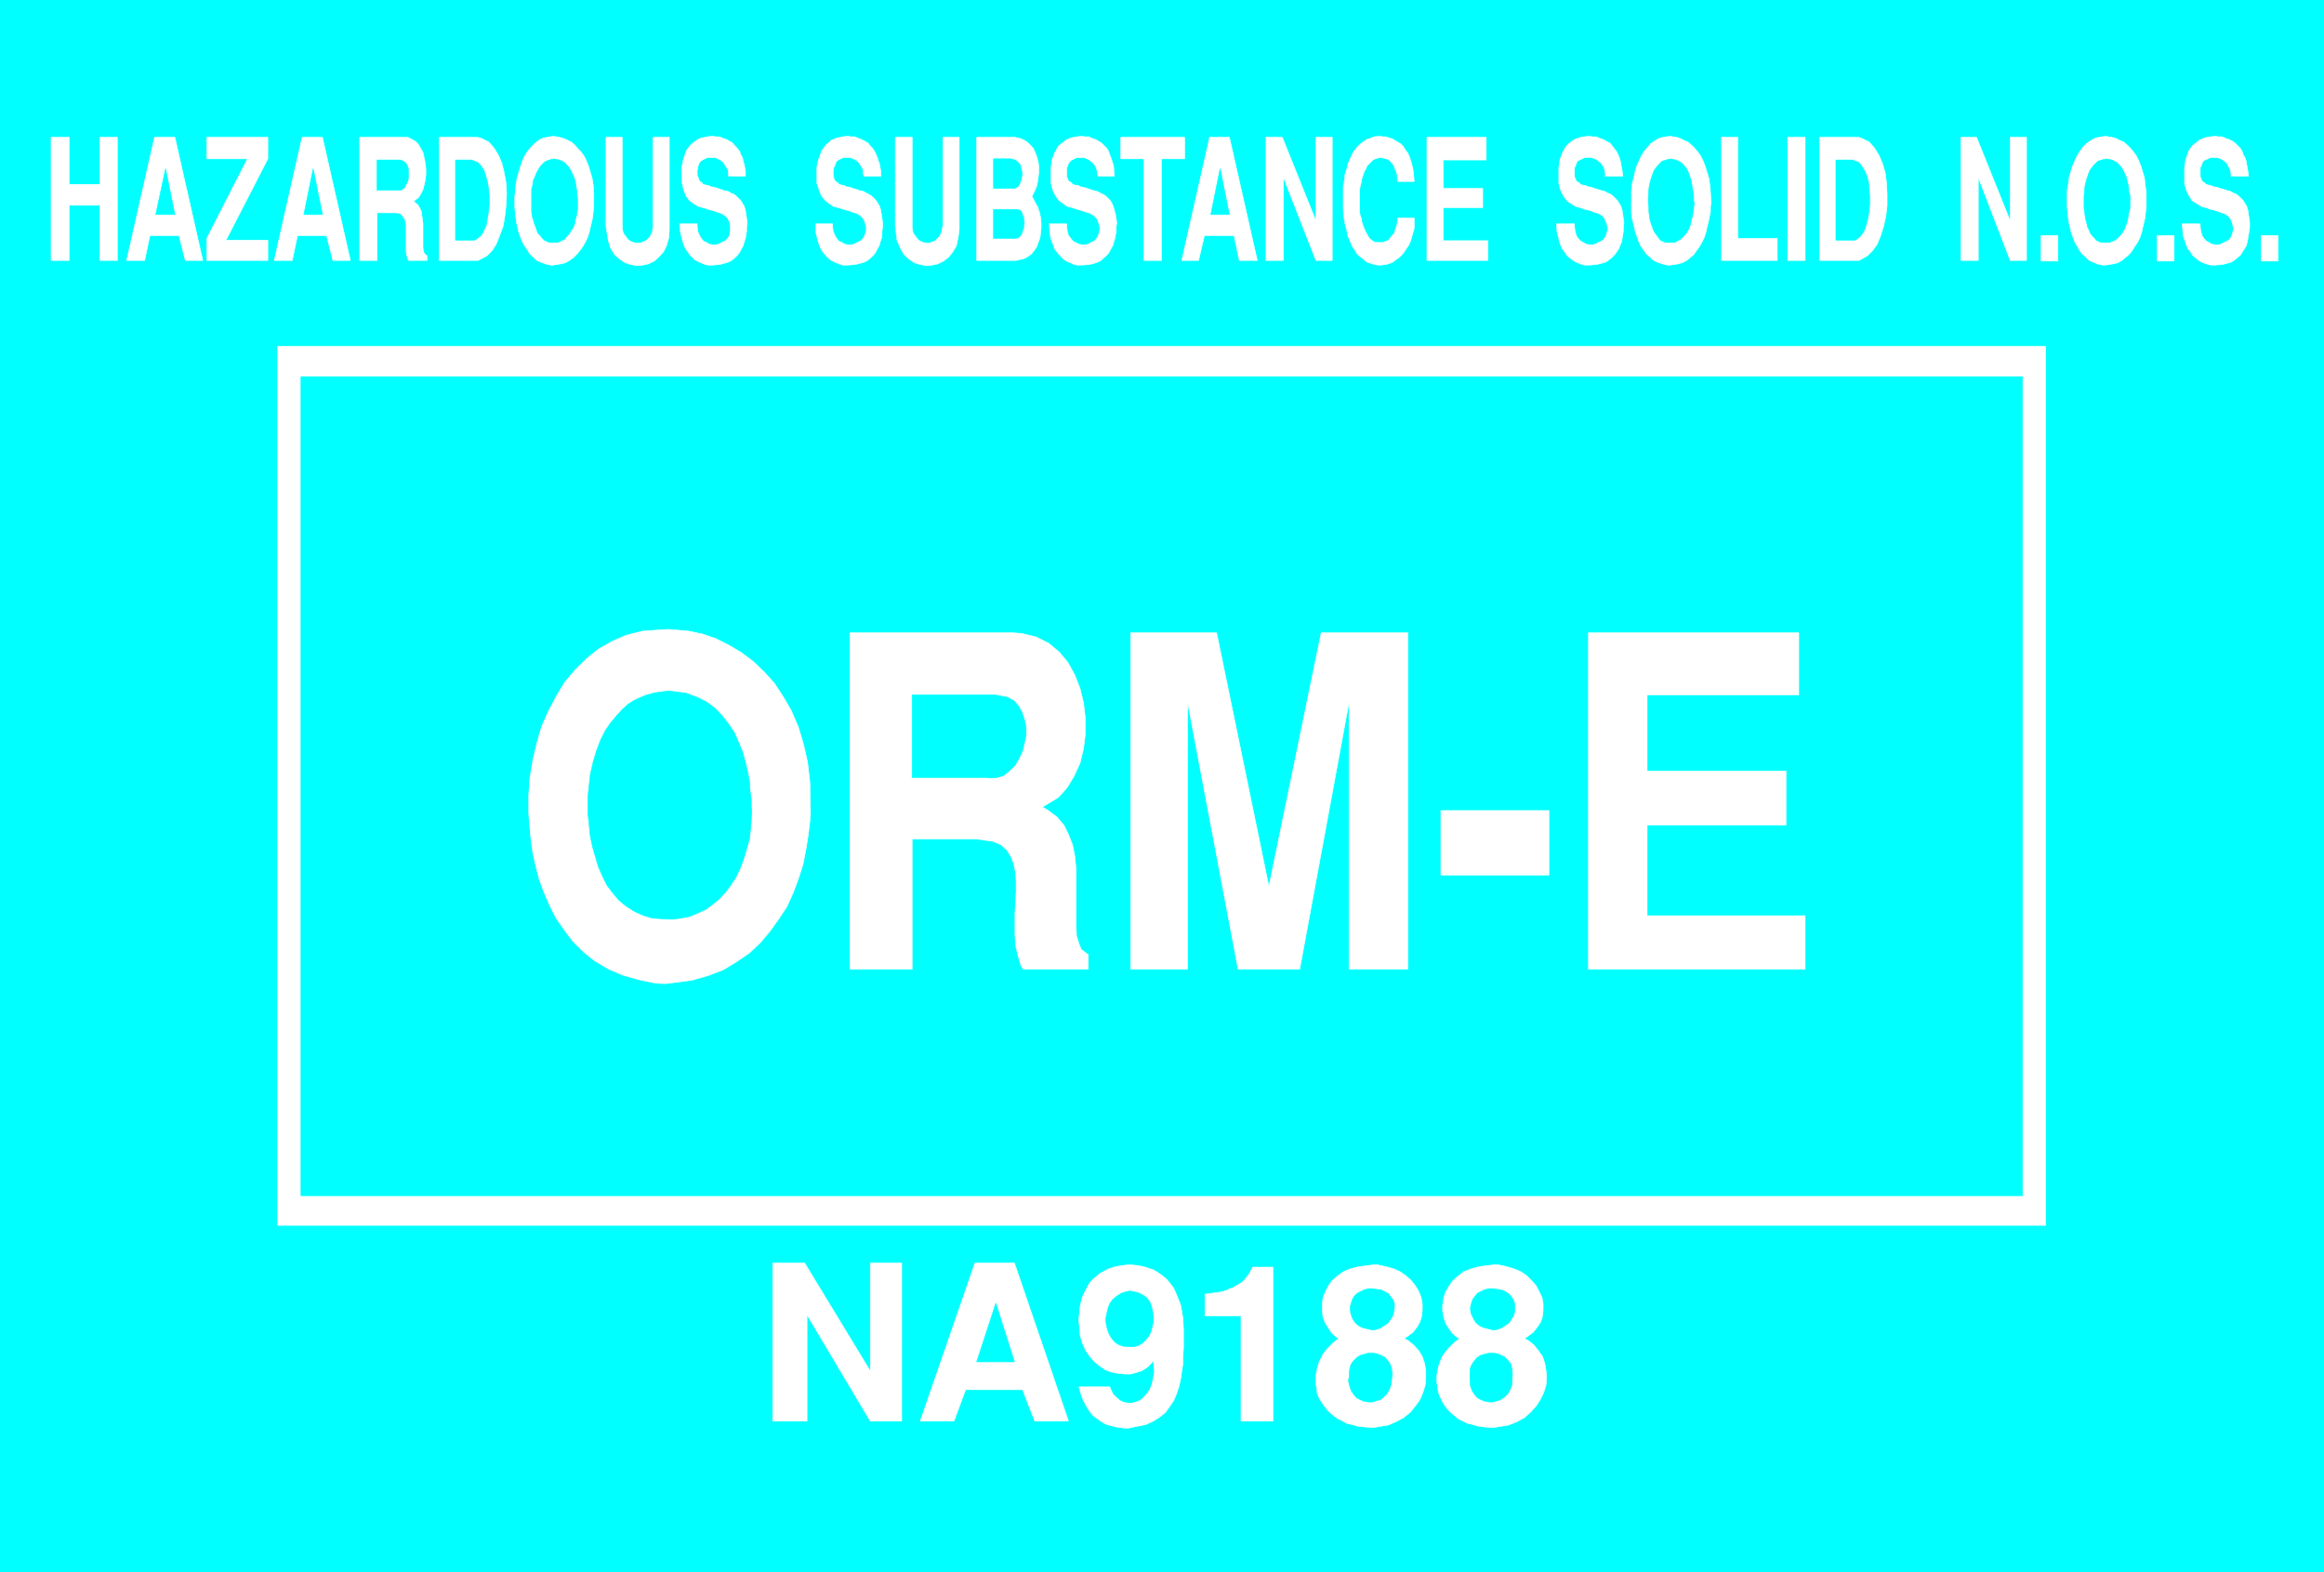 <svg width="3996.021" height="2703.12" viewBox="0 0 2997.016 2027.34" xmlns="http://www.w3.org/2000/svg"><rect x="0" y="0" width="2997.016" height="2027.34" fill="#333333" stroke="none"/><defs><clipPath id="a"><path d="M0 0h2998v2027.34H0Zm0 0"/></clipPath><clipPath id="b"><path d="M0 0h2997.016v2027.34H0Zm0 0"/></clipPath></defs><g clip-path="url(#a)"><path style="fill:#fff;fill-opacity:1;fill-rule:nonzero;stroke:none" d="M0 2027.34h2997.016V-1.95H0Zm0 0"/></g><g clip-path="url(#b)"><path style="fill:#fff;fill-opacity:1;fill-rule:evenodd;stroke:#fff;stroke-width:.19;stroke-linecap:square;stroke-linejoin:bevel;stroke-miterlimit:10;stroke-opacity:1" d="M0 0h766.5v519H0Zm0 0" transform="matrix(3.91 0 0 -3.91 0 2027.34)"/><path style="fill:#0ff;fill-opacity:1;fill-rule:evenodd;stroke:#0ff;stroke-width:.19;stroke-linecap:square;stroke-linejoin:bevel;stroke-miterlimit:10;stroke-opacity:1" d="M0 519h766.5V0H0Zm0 0" transform="matrix(3.91 0 0 -3.91 0 2027.34)"/></g><path style="fill:#fff;fill-opacity:1;fill-rule:evenodd;stroke:#fff;stroke-width:.19;stroke-linecap:square;stroke-linejoin:bevel;stroke-miterlimit:10;stroke-opacity:1" d="M91.6 404.24h583.11V114.37H91.6Zm0 0" transform="matrix(3.91 0 0 -3.91 0 2027.34)"/><path style="fill:#0ff;fill-opacity:1;fill-rule:evenodd;stroke:#0ff;stroke-width:.19;stroke-linecap:square;stroke-linejoin:bevel;stroke-miterlimit:10;stroke-opacity:1" d="M99.26 394.28h567.79V124.15H99.26Zm0 0" transform="matrix(3.91 0 0 -3.91 0 2027.34)"/><path style="fill:#fff;fill-opacity:1;fill-rule:evenodd;stroke:#fff;stroke-width:.19;stroke-linecap:square;stroke-linejoin:bevel;stroke-miterlimit:10;stroke-opacity:1" d="M523.9 198.86v110.93h69.37v-20.5h-50.01v-25.1h45.8v-17.81h-45.8v-29.89h52.12v-17.63zm-48.67 31.04v21.27h35.64V229.9zM372.9 198.86v110.93h28.36l17.25-83.72 17.25 83.72h28.55V198.86h-19.36v88.13l-16.28-88.13h-20.32l-16.67 88.13v-88.13zm-92.55 0v110.93h53.84l2.69-.19 4.79-1.15 4.21-2.11 3.45-2.87 2.88-3.45 2.3-4.22 1.72-4.4 1.15-4.79.58-4.98v-5.18l-.58-4.79-1.15-4.78-1.92-4.22-2.29-3.83-2.88-3.26-5.36-3.26 1.72-.95 3.07-2.3 2.3-2.68 1.53-3.07 1.34-3.45.77-3.83.38-4.02v-19.16l.19-3.07.77-2.49.76-1.91 2.3-1.73v-4.79h-21.46l-.76 1.34-.96 3.26-.77 3.26-.19 3.45v7.28l.19 3.45.19 3.44v3.26l-.19 3.07-.57 2.87-.96 2.49-1.34 2.11-1.92 1.72-2.68 1.15-5.37.77h-21.27v-42.92zm-105.78 48.67-.19 2.87v5.75l.38 5.74.96 5.75 1.34 5.75 1.53 5.36 2.3 5.18 2.5 4.79 2.87 4.79 3.45 4.02 3.64 3.64 4.02 3.26 4.41 2.49 4.79 2.1 5.37 1.34 8.43.58 2.3-.19 4.41-.39 4.59-.95 4.41-1.54 4.22-2.1 4.21-2.49 3.84-2.88 3.64-3.45 3.45-3.83 2.87-4.4 2.68-4.6 2.3-5.37 1.73-5.74 1.34-5.94.77-6.71.19-10.34-.19-2.3-.58-4.79-.77-4.79-.95-4.79-1.54-4.79-1.72-4.6-2.11-4.6-2.68-4.02-2.88-4.02-3.06-3.64-3.64-3.45-4.22-2.88-4.41-2.68-4.98-1.91-5.36-1.54-8.82-1.15-3.26.19-5.55 1.15-5.37 1.54-4.79 2.1-4.22 2.5-3.83 3.06-3.45 3.45-2.87 3.83-2.68 3.83-2.11 4.22-1.92 4.4-1.53 4.22-1.15 4.4-.96 4.41-.57 4.02zM474.08 61.11v.58l-.19.96v2.1l.19 1.15.38 1.92.39 1.15.38.96.38.95.58.96.76.96.77.96.96.96.96.95 1.72 1.35-.96.57-1.53 1.34-1.15 1.73-.96 1.53-.57 1.91-.39 2.11v1.92l.39 2.3.57 1.91 1.15 1.92 1.15 1.72 1.73 1.53 1.91 1.54 2.49.96 2.69.76 4.79.58h1.53l2.68-.58 2.49-.76 2.3-.96 1.92-1.34 1.53-1.54 1.54-1.72.95-1.92.96-1.91.39-2.11V86.4l-.2-1.91-.57-1.92-1.15-1.72-1.34-1.73-2.88-2.1 1.15-.58 1.92-1.53 1.53-1.92 1.34-1.91.77-2.3.38-2.3.2-2.49-.2-2.3-.76-2.49-1.15-2.3-1.34-2.11-1.73-1.91-2.11-1.92-2.49-1.34-2.87-1.15-4.79-.77h-1.15l-2.11.19-1.72.2-1.92.57-1.73.38-1.53.77-1.53.77-1.15.95-1.15.96-.96.96-.96 1.15-.76 1.15-.58 1.15-.57 1.15-.39 1.15zm-39.86 0-.19.58v3.06l.19 1.15.19.96.2.96.38 1.15.38.96.58.95.38.96.77.96.76.96.96.96.96.95 1.72 1.35-.76.57-1.54 1.34-1.15 1.73-.95 1.53-.77 1.91-.19 2.11v1.92l.19 2.3.77 1.91.95 1.92 1.15 1.72 1.73 1.53 2.11 1.54 2.3.96 2.87.76 4.79.58h1.34l2.69-.58 2.68-.76 2.11-.96 1.91-1.34 1.73-1.54 1.34-1.72 1.15-1.92.76-1.91.39-2.11V86.4l-.19-1.91-.58-1.92-.96-1.72-1.34-1.73-2.87-2.1 1.15-.58 1.91-1.53 1.73-1.92 1.15-1.91.76-2.3.39-2.3v-2.49l-.19-2.3-.77-2.49-.96-2.3-1.53-2.11-1.53-1.91-2.3-1.92-2.5-1.34-2.68-1.15-4.79-.77h-1.15l-1.91.19-2.11.2-1.92.57-1.72.38-1.34.77-1.54.77-1.34.95-1.15.96-.96.96-.96 1.15-.76 1.15-.77 1.15-.57 1.15-.39 1.15zm-24.91-11.3v34.68h-11.88v7.28h.77l1.34.19 1.34.19 1.34.19 1.15.19 1.15.39 1.15.57 1.15.38.96.58.96.57.95.58.77.77.58.76.76.96.58.96.76 1.53h6.71V49.81Zm-53.46 11.3H366l.39-.95.76-1.54 1.15-1.15 1.15-.95 1.34-.58 1.35-.19h1.34l1.34.38 1.34.58 1.15.96.96 1.14.96 1.35.76 1.91.39 1.92.38 2.11-.38 3.83-.58-.96-1.34-1.34-1.73-1.15-1.72-.58-2.11-.57h-1.91l-2.11.19-2.11.38-2.11.77-1.72 1.15-1.92 1.53-1.53 1.73-1.34 1.91-1.15 2.49-.77 2.68-.38 4.6v.96l.19 1.92.19 1.91.38 1.73.39 1.53.76 1.53.77 1.53.77 1.35.95 1.15 1.35 1.14 1.15.96 1.34.77 1.53.77 1.73.57 1.72.38 2.87.39h.96l2.11-.2 2.11-.38 1.72-.57 1.73-.58 1.53-.96 1.34-.95 1.34-1.15 1.15-1.34 1.15-1.54.77-1.72.77-1.92.76-1.91.39-2.11.38-2.3.19-3.64v-6.13l-.19-2.68v-2.49l-.38-2.49-.39-2.69-.57-2.49-.77-2.3-.96-2.29-1.34-1.92-1.34-1.92-1.92-1.53-2.1-1.34-2.5-1.15-4.79-.96-.76-.19h-1.54l-1.53.19-1.34.19-1.34.39-1.53.38-1.15.58-1.15.76-1.15.77-1.15.96-.96 1.15-.77 1.15-.76 1.34-.77 1.53-.58 1.53zm-52.32-11.3 18.02 52.11h13.03l17.82-52.11h-11.12l-4.02 10.35h-18.78l-3.83-10.35zm-48.67 0v52.11h10.54l21.65-35.63v35.63h10.35V49.81h-10.35l-20.88 35.06V49.81Zm0 0" transform="matrix(3.91 0 0 -3.91 0 2027.34)"/><path style="fill:#0ff;fill-opacity:1;fill-rule:evenodd;stroke:#0ff;stroke-width:.19;stroke-linecap:square;stroke-linejoin:bevel;stroke-miterlimit:10;stroke-opacity:1" d="M300.85 262.09h24.53l1.15-.2 2.49.2 2.11.76 1.91 1.53 1.73 1.73 1.34 2.3 1.15 2.49.57 2.49.58 2.68v2.68l-.58 2.49-.76 2.3-1.15 2.11-1.53 1.72-2.11 1.15-4.03.77h-27.4zm-106.93-6.14v-5.74l.39-3.83.38-3.64.77-3.64.96-3.26.95-3.26 1.35-3.06 1.53-3.07 1.91-2.49 1.92-2.3 2.3-1.91 2.68-1.73 2.88-1.34 3.06-.96 5.37-.38h1.53l2.88.38 2.87.58 2.68 1.15 2.49 1.15 2.3 1.72 2.11 1.72 2.11 2.3 1.72 2.3 1.73 2.68 1.34 2.88 1.15 3.06 1.92 6.52.38 3.64.38 5.75-.19 1.14v2.5l-.38 2.87-.19 3.06-.58 3.07-.77 3.26-.95 3.45-1.34 3.25-1.35 3.07-1.91 2.87-2.11 2.68-2.3 2.49-2.87 2.11-3.07 1.53-3.64 1.35-5.94.76-.96-.19-1.92-.19-2.1-.38-2.11-.58-1.92-.77-2.11-.95-2.1-1.34-1.92-1.73-1.92-2.11-1.91-2.3-1.73-2.49-1.53-3.06-1.34-3.45-1.15-3.83-.96-4.22zM484.81 64.18v-1.15l.19-1.72.58-1.54.76-1.15.96-1.15 1.15-.57 1.34-.58 1.34-.19h1.35l1.34.39 1.15.38 1.34.96.96.95.76 1.35.58 1.53.19 3.06v.96l-.19 1.53-.39 1.54-.95 1.15-.96.95-1.15.58-1.34.57-1.34.2h-1.35l-1.53-.39-1.34-.38-1.15-.77-.96-1.15-.76-1.15-.58-1.53zm6.9 15.9.77-.19 1.53.19 1.34.58 1.15.76 1.15.77.77 1.15.76 1.15.39 1.34v2.68l-.39 1.15-.57.96-.96 1.15-1.15.76-1.53.58-2.88.38h-.96l-1.53-.38-1.15-.58-1.15-.57-.76-.96-.77-.96-.38-1.15-.39-1.34V86.4l.19-1.15.58-1.15.57-1.15.77-.95.96-.77 1.34-.57zm-46.76-15.9-.19-1.15.38-1.72.58-1.54.77-1.15.95-1.15 1.15-.57 1.35-.58 1.34-.19h1.34l1.34.39 1.34.38 1.15.96.96.95.77 1.35.57 1.53.38 3.06v.96l-.19 1.53-.57 1.54-.77 1.15-.96.95-1.15.58-1.34.57-1.34.2h-1.53l-1.34-.39-1.35-.38-1.15-.77-1.15-1.15-.76-1.15-.39-1.53zm6.71 15.9.96-.19 1.53.19 1.34.58 1.15.76 1.15.77 1.54 2.3.38 1.34.19 1.34v1.34l-.38 1.15-.77.96-.77 1.15-1.34.76-1.34.58-3.07.38h-.76l-1.53-.38-1.15-.58-1.15-.57-.96-.96-.58-.96-.38-1.15-.38-1.34V86.4l.19-1.15.38-1.15.58-1.15.76-.95.96-.77 1.15-.57zm-78.95 12.65-1.15-.2-1.72-.57-1.54-.96-1.34-1.15-.96-1.34-.57-1.53-.38-1.73-.39-1.72.19-1.73.39-1.72.57-1.53.77-1.34 1.15-1.34 1.15-.77 1.53-.58 2.68-.19h.77l1.53.39 1.34.76 1.15 1.15.96 1.15.77 1.53.38 1.54.39 1.72v1.73l-.2 1.53-.38 1.72-.57 1.54-.96 1.34-1.34.95-1.54.77zm-44.26-4.03-6.33-19.35h12.46zm0 0" transform="matrix(3.91 0 0 -3.91 0 2027.34)"/><path style="fill:#fff;fill-opacity:1;fill-rule:evenodd;stroke:#fff;stroke-width:.19;stroke-linecap:square;stroke-linejoin:bevel;stroke-miterlimit:10;stroke-opacity:1" d="M745.8 432.4v8.43h5.56v-8.43zm-26.06 12.27h5.94v-.96l.2-1.54.38-1.34.57-.95.96-.96.77-.39.96-.57 1.15-.19h.95l.96.19.96.57.96.39.77.57.57.77.38.96.39 1.34v.96l-.39 1.53-.57 1.34-.77.96-1.34.76-1.34.39-1.34.57-1.73.38-1.53.58-1.53.38-1.54.96-1.53.96-.96 1.53-.96 1.92-.57 2.3v5.17l.38 2.68.39.96.38 1.15.38.96.58.76.57.77.77.57.77.58.57.57.96.39.77.38.95.19 1.15.19 1.73.19.57-.19h1.54l1.15-.57 1.15-.38 1.14-.58.77-.57 1.73-1.73.57-.96.38-1.15.58-.95.38-1.15.19-1.15.2-1.15.19-.96.19-1.72h-5.75v.76l-.19 1.34-.58.96-.38.96-.77.76-.76.58-.77.38-.96.39h-2.49l-.77-.39-.95-.38-.58-.38-.38-.77-.38-1.15h-.2v-3.26l.2-.38.19-.57.19-.39.38-.38.39-.19.57-.58.57-.19 1.15-.19.58-.38 1.34-.19.96-.39 1.34-.38 1.15-.38.96-.2.96-.57.95-.38.77-.58.77-.76.76-.77.58-.96.57-.96.39-1.34.19-1.34.38-2.49v-1.72l-.19-1.35-.19-1.14-.38-2.3-.39-1.34-.57-.96-.77-1.15-.57-.96-.96-.77-1.15-.95-.96-.58-1.34-.38-1.53-.39-2.5-.19h-1.34l-.96.19-.95.39-.96.38-.77.38-.76.58-.96.77-.77.76-.57.96-.77.96-.58 1.34-.38 1.15-.57 1.53-.19 1.53zm-8.24-12.27v8.43h5.56v-8.43zm-29.7 18.01v5.18l.38 2.1.2 2.11.57 1.92.58 1.91.76 1.73.77 1.72.96 1.53.96 1.34 1.15 1.15 1.34.96 1.34.77 1.34.38 2.49.38.58-.19 1.34-.19 1.34-.38 1.15-.58 1.34-.57 1.15-.96 1.15-1.15.96-1.15.96-1.34.76-1.53.77-1.92.57-1.91.58-1.92.19-2.3.38-2.3v-4.79l-.19-1.72-.19-1.92-.38-1.72-.39-1.53-.38-1.73-.58-1.72-.76-1.54-.96-1.34-.77-1.34-1.15-1.34-1.15-.96-1.15-.95-1.34-.77-1.53-.38-2.49-.39h-.96l-1.72.39-1.35.57-1.34.58-1.15 1.15-1.15.95-.95 1.34-.77 1.35-.77 1.34-.57 1.53-.58 1.53-.38 1.73-.38 1.53-.2 1.53-.19 1.53zm-8.62-18.01v8.43h5.56v-8.43zm-26.45.2v40.61h5.18l11.11-27.59v27.59h5.37V432.6h-5.37l-10.54 27.39V432.6zm-33.53 0h-13.03v40.61h12.84l1.15-.38 2.3-1.15 1.72-1.92 1.54-2.49 1.14-2.68.96-3.26.39-3.25.19-3.64v-3.64l-.39-3.45-.76-3.45-.96-3.07-1.15-2.87-1.53-2.11-1.73-1.72zm-23.57 0v40.61h5.75V432.6zm-21.85 0v40.61h5.37v-33.33h13.03v-7.28zm-29.7 17.81v5.18l.19 2.1.58 2.11.38 1.92.58 1.91.76 1.73.77 1.72.96 1.53 1.15 1.34.96 1.15 1.34.96 1.34.77 1.34.38 2.49.38.77-.19 1.34-.19 1.15-.38 1.15-.58 1.34-.57 1.15-.96 1.15-1.15.96-1.15.96-1.34.76-1.53.77-1.92.57-1.91.58-1.92.38-2.3.19-2.3.2-3.83-.2-.96v-1.72l-.38-1.92-.38-1.72-.39-1.53-.38-1.73-.57-1.72-.77-1.54-.77-1.34-.96-1.34-.95-1.34-1.15-.96-1.15-.95-1.54-.77-1.34-.38-2.68-.39h-.77l-1.72.39-1.53.57-1.35.58-1.15 1.15-1.14.95-.96 1.34-.96 1.35-.58 1.34-.57 1.53-.58 1.53-.38 1.73-.38 1.53-.39 1.53-.19 1.53zm-24.72-5.74h5.94v-.96l.2-1.54.38-1.34.57-.95.96-.96.77-.39.96-.57 1.15-.19h.95l.96.19.96.57.96.39.76.57.58.77.38.96.39 1.34v.96l-.39 1.53-.57 1.34-.77.96-1.34.76-1.34.39-1.34.57-1.73.38-1.53.58-1.53.38-1.54.96-1.34.96-1.15 1.53-.96 1.92-.57 2.3v5.17l.38 2.68.39.96.38 1.15.57.96.39.76.57.77.58.57.76.58.77.57.77.39.96.38.95.19.96.19 1.73.19.76-.19h1.34l1.35-.57 1.14-.38.96-.58 1.15-.57.77-.96.57-.77.77-.96.58-1.15.38-.95.38-1.15.19-1.15.2-1.15.19-.96.19-1.72h-5.75v.76l-.19 1.34-.39.96-.57.96-.77.76-.76.58-.77.38-.96.39h-2.49l-.77-.39-.76-.38-.77-.38-.38-.77-.38-1.15h-.2v-3.26l.2-.38.19-.57.19-.39.38-.38.58-.19.38-.58.57-.19 1.15-.19.77-.38 1.15-.19.96-.39 1.34-.38 1.15-.38.96-.2.96-.57.95-.38.77-.58.77-.76.76-.77.58-.96.57-.96.39-1.34.19-1.34.38-2.49v-.57l-.19-1.15v-1.35l-.19-1.14-.19-1.15-.19-1.15-.58-1.34-.38-.96-.77-1.15-.77-.96-.76-.77-1.15-.95-.96-.58-1.34-.38-1.53-.39-2.5-.19h-1.34l-.96.19-.95.39-.96.38-.77.38-.76.58-.96.77-.77.76-.57.96-.77.96-.58 1.34-.38 1.15-.38 1.53-.39 1.53zm-42.73-12.07v40.61h19.55v-7.47H476v-9.39h13.03v-6.32H476v-10.92h14.75v-6.51zm-27.59 20.88v3.45l.38 2.1.19 1.92.58 1.72.38 1.73.77 1.72.57 1.34.77 1.34.96 1.15.95.96.96.77 1.15.77 1.15.38 1.34.57 2.11.19.58-.19h1.15l2.3-.76.95-.58.96-.57.96-.58.77-.96.57-.95.77-.96.57-1.34.39-1.15.38-1.34.38-1.54.19-1.53.2-2.49h-5.37v.77l-.19.57v.77l-.19.57-.2.77-.38.57-.19.77-.19.58-.58.57-.38.57-.38.39-.58.38-.57.19-.77.19-.96.2h-.38l-.96-.2-.57-.19-.77-.38-.58-.58-.76-.76-.58-.58-.38-.95-.57-.96-.39-1.15-.38-1.15-.19-1.15-.39-1.53-.19-1.34v-6.9l.19-1.15.39-1.15.19-1.15.38-1.15.39-.96.38-.96.57-.95.39-.77.57-.77.77-.57.57-.38.77-.2h2.3l.38.2.39.19.57.19.58.38.38.58.38.38.39.58.57.57.19.57.19.96.39.77.19.96.19 1.72h5.37v-3.45l-.39-1.34-.76-2.68-.58-1.34-.77-1.15-.76-1.15-.77-.96-.96-.96-1.15-.76-.95-.77-.96-.38-1.34-.39-1.73-.19h-.77l-1.15.19-1.15.39-1.34.38-.95.77-1.15.96-1.15.95-.77 1.34-.96 1.35-.57 1.53-.77 1.72-.38 1.92-.58 2.11-.38 2.29-.19 2.49zm-25.49-20.88v40.61h5.37l11.11-27.59v27.59h5.37V432.6h-5.37l-10.73 27.39V432.6zm-27.78 0 9.19 40.61h6.52l9.2-40.61h-5.94l-1.73 8.23h-9.77l-1.92-8.23zm-12.46 0v33.52h-7.67v7.09h21.08v-7.09h-7.66V432.6zm-31.24 12.07h5.75v-.96l.2-1.54.38-1.34.76-.95.77-.96.77-.39 1.15-.57.96-.19h1.15l.95.19.96.57.96.39.57.57.58.77.38.96.39 1.34v.96l-.39 1.53-.57 1.34-.96.96-1.15.76-1.34.39-1.53.57-1.54.38-1.53.58-1.72.38-1.35.96-1.34.96-1.15 1.53-.96 1.92-.57 2.3v5.17l.38 2.68.39.96.38 1.15.57.96.39.76.57.77.77.57.77.58.57.57.96.39.96.38.76.19 1.15.19 1.73.19.57-.19h1.54l1.14-.57 1.15-.38.96-.58.96-.57 1.73-1.73.57-.96.38-1.15.39-.95.76-2.3.2-1.15v-.96l.19-1.72h-5.37l-.19.76-.19 1.34-.39.96-.57.96-.77.76-.76.58-.77.38-.96.39h-2.49l-.77-.39-.76-.38-.58-.38-.57-.77-.38-1.15h-.2v-3.26l.2-.38.19-.57.19-.39.57-.38.39-.19.38-.58.57-.19 1.35-.19.57-.38 1.15-.19 1.15-.39 1.15-.38 1.15-.38.96-.2 1.15-.57.76-.38.96-.58.77-.76.77-.77.57-.96.38-.96.39-1.34.38-1.34.38-2.49v-.57l-.19-1.15v-1.35l-.19-1.14-.19-1.15-.38-1.15-.39-1.34-.57-.96-.58-1.15-.76-.96-.96-.77-.96-.95-1.15-.58-1.15-.38-1.53-.39-2.49-.19h-1.54l-.96.19-.76.39-.96.38-.96.38-.76.58-.77.77-.77.76-.76.96-.77.96-.38 1.34-.58 1.15-.38 1.53-.19 1.53zm-10.92-12.07h-13.03v40.61h12.65l1.72-.38 1.34-.58 1.15-.76 1.15-1.15.77-.96.58-1.34.57-1.53.38-1.54.2-1.53v-1.72l-.2-1.54-.19-1.53-.38-1.72-.58-1.34-.95-1.92.38-.57.77-1.54.76-1.34.58-1.72.38-1.73.19-1.72v-1.73l-.19-1.72-.19-1.53-.58-1.54-.57-1.53-.77-1.15-.96-1.15-1.34-.95-1.15-.58zm-39.86 11.3v29.31h5.56v-29.69l.19-1.35.39-.95.76-.96.58-.77.76-.57.96-.39.96-.19h.96l.76.19.96.39.77.57.77.77.57.96.38.95.39 2.11v28.93h5.36v-30.46l-.38-2.68-.58-2.68-1.15-1.92-1.34-1.72-1.72-1.35-1.92-.95-1.91-.39-1.92-.19-1.92.38-1.91.58-1.73 1.15-1.72 1.53-1.15 2.11-1.15 2.49zm-26.25.77h5.56v-.96l.19-1.54.58-1.34.57-.95.77-.96.95-.39.96-.57.96-.19h1.15l.96.19.96.57.95.39.77.57.58.77.38.96.38 1.34v.96l-.38 1.53-.58 1.34-.95.96-1.15.76-1.34.39-1.54.57-1.53.38-1.73.58-1.53.38-1.53.96-1.15.96-1.34 1.53-.77 1.92-.77 2.3v5.17l.2 1.34.38 1.34.38.96.39 1.15.38.96.57.76.58.77.57.57.77.58.58.57.95.39.96.38 1.92.38 1.72.19.77-.19h1.34l1.34-.57.96-.38 1.15-.58.96-.57.76-.96.77-.77.58-.96.57-1.15.38-.95.39-1.15.38-1.15.19-1.15.19-.96v-1.72h-5.55l-.2.76v1.34l-.57.96-.58.96-.57.76-.77.58-.76.38-.96.39h-2.49l-.77-.39-.77-.38-.57-.38-.38-.77-.39-1.15h-.19v-.57l-.19-.39v-1.91l.19-.39v-.38l.19-.57.39-.39.19-.38.57-.19.39-.58.76-.19.96-.19.58-.38 1.34-.19.96-.39 1.34-.38.95-.38 1.15-.2.96-.57.77-.38.96-.58.76-.76.77-.77.58-.96.57-.96.38-1.34.2-1.34.38-2.49v-1.72l-.19-1.35v-1.14l-.19-1.15-.39-1.15-.38-1.34-.58-.96-.57-1.15-.77-.96-.76-.77-1.15-.95-1.15-.58-1.35-.38-1.53-.39-2.49-.19h-1.53l-.77.19-.96.39-.95.38-.77.38-.96.58-.77.77-.76.76-.77.96-.57.96-.58 1.34-.38 1.15-.39 1.53-.38 1.53zm-44.84 0h5.75v-.96l.19-1.54.58-1.34.57-.95.77-.96.96-.39.95-.57.96-.19h1.15l.96.19.96.57.96.39.76.57.58.77.38.96.19 1.34v.96l-.19 1.53-.57 1.34-.96.96-1.15.76-1.34.39-1.54.57-1.53.38-1.72.58-1.54.38-1.53.96-1.34.96-1.15 1.53-.77 1.92-.57 2.3-.19 4.59v.58l.38 1.34.19 1.34.38.96.39 1.15.38.96.58.76.57.77.58.57.76.58.77.57.76.39.96.38 1.92.38 1.72.19.77-.19h1.34l1.34-.57 1.15-.38.96-.58.96-.57.77-.96.76-.77.77-.96.38-1.15.58-.95.19-1.15.38-1.15.19-1.15.19-.96v-1.72h-5.55v.76l-.19 1.34-.58.96-.57.96-.58.76-.77.58-.76.38-.96.39h-2.68l-.77-.39-.77-.38-.57-.38-.58-.77-.38-1.15v-.57l-.19-.39v-1.91l.19-.39.19-.38.19-.57.2-.39.38-.38.38-.19.39-.58.76-.19 1.15-.19.58-.38 1.15-.19 1.34-.39.96-.38 1.15-.38 1.15-.2.95-.57.96-.38.77-.58.77-.76.76-.77.58-.96.57-.96.38-1.34.2-1.34.38-2.49v-.57l-.19-1.15v-1.35l-.19-1.14-.2-1.15-.38-1.15-.38-1.34-.58-.96-.57-1.15-.77-.96-.76-.77-1.15-.95-1.15-.58-1.35-.38-1.34-.39-2.49-.19h-1.53l-.77.19-.96.39-.95.38-.77.38-.96.58-.76.77-.77.76-.58.96-.76.96-.58 1.34-.38 1.15-.38 1.53-.39 1.53zm-24.34-.77v29.31h5.37v-29.69l.19-1.35.39-.95.76-.96.58-.77.76-.57.96-.39.96-.19h.96l.96.19.95.39.77.57.77.77.57.96.38.95.2 2.11v28.93h5.36v-30.46l-.19-2.68-.77-2.68-.95-1.92-1.54-1.72-1.53-1.35-1.92-.95-1.91-.39-1.92-.19-1.92.38-1.91.58-1.73 1.15-1.72 1.53-1.34 2.11-.77 2.49zm-30.08 6.51v3.07l.19 2.11.19 2.1.39 2.11.57 1.92.58 1.91.57 1.73.77 1.72.96 1.53 1.15 1.34 1.14 1.15 1.15.96 1.35.77 1.53.38 2.3.38.77-.19 1.14-.19 1.35-.38 1.34-.58 1.15-.57 1.15-.96.96-1.15 1.14-1.15.96-1.34.77-1.53.77-1.92.57-1.91.58-1.92.38-2.3.19-2.3v-4.79l-.19-1.72-.19-1.92-.39-1.72-.38-1.53-.38-1.73-.58-1.72-.76-1.54-.77-1.34-.96-1.34-1.15-1.34-.96-.96-1.34-.95-1.34-.77-1.53-.38-2.49-.39h-.96l-1.53.39-1.54.57-1.34.58-1.15 1.15-1.15.95-.76 1.34-.96 1.35-.77 1.34-.57 1.53-.58 1.53-.38 1.73-.39 1.53-.19 1.53-.19 1.53zm-12.07-17.81h-12.84v40.61h12.65l1.34-.38 2.3-1.15 1.72-1.92 1.53-2.49 1.15-2.68.77-3.26.58-3.25.19-3.64-.19-3.64-.39-3.45-.57-3.45-1.15-3.07-1.15-2.87-1.34-2.11-1.73-1.72zm-39.09 0v40.61h15.9l1.15-.57 1.34-.77.96-.96.77-1.34.76-1.34.39-1.72.38-1.92.19-1.72v-1.92l-.19-1.72-.38-1.73-.39-1.53-.76-1.53-.77-1.15-1.53-1.15.38-.39.96-.76.57-.96.58-1.15.19-1.34.19-1.34.19-1.53v-8.05l.19-1.15.39-.77.76-.57v-1.53h-6.13l-.19.57-.38 1.15-.19 1.15v8.81l-.2.96-.19.96-.57.76-.39.58-.76.57-1.34.2h-6.14V432.6zm-28.17 0 9.19 40.61h6.71l9.2-40.61h-5.75l-2.11 8.23h-9.58l-1.72-8.23zm-22.23 7.28 13.41 26.24H68.22v7.09h20.12v-7.09l-13.8-26.82h13.8v-6.7H68.22Zm-26.45-7.28 9.2 40.61h6.71l9.2-40.61h-5.75l-2.11 8.23h-9.58l-1.73-8.23zm-24.91 0v40.61h5.94v-15.52h10.16v15.52h5.75V432.6h-5.75v18.2H22.8v-18.2zm0 0" transform="matrix(3.91 0 0 -3.91 0 2027.34)"/><path style="fill:#0ff;fill-opacity:1;fill-rule:evenodd;stroke:#0ff;stroke-width:.19;stroke-linecap:square;stroke-linejoin:bevel;stroke-miterlimit:10;stroke-opacity:1" d="M687.36 453.48v-3.45l.19-1.34.19-1.53.19-1.15.39-1.34.19-.96.57-1.15.39-.96.57-.77.77-.76.57-.77.77-.38.96-.39h2.68l.77.39.95.38.58.38.77.77.57.58.58.76.57.96.38.96.39.96.38 1.34.38 2.3.39 1.34v4.4l-.39 1.15v1.15l-.19 1.15-.38 1.34-.19 1.15-.58 1.15-.38.96-.58.96-.76.96-.77.76-.96.58-.95.38-1.73.38-.19-.19h-.58l-.57-.19-.58-.19-.76-.19-.39-.39-.57-.57-.58-.58-.57-.76-.57-.77-.39-.96-.76-2.3-.39-1.53-.19-1.34zm-81.83-14.18h6.33l1.15.77.96.96.95 1.53.58 1.72.57 2.3.39 2.3.19 2.3v2.49l-.19 2.49-.19 2.3-.58 2.11-.77 1.72-.95 1.53-.96 1.15-2.11.77h-5.37zm-61.89 14.18v-2.11l.19-1.34v-1.34l.19-1.53.19-1.15.39-1.34.38-.96.38-1.15.58-.96.57-.77.58-.76.57-.77.77-.38.96-.39h2.87l.77.39.57.38.77.38.77.77.57.58.58.76.57.96.39.96.38.96.19 1.34.38 1.15.2 1.15.19 1.34.19 2.1-.19.39v1.91l-.19 1.15-.2 1.15-.19 1.15-.19 1.34-.38 1.15-.39 1.15-.38.96-.57.96-.77.96-.77.76-.96.58-.95.38-1.73.38-.19-.19h-.57l-.58-.19-.57-.19-.77-.19-.38-.39-.58-.57-.57-.58-.58-.76-.57-.77-.39-.96-.76-2.3-.39-1.53-.19-1.34zm-141.23 9.39-3.06-15.14h6.13zm-74.73-22.99h7.28l.77.19.57.38.39.58.38.57.19.77.38.95v.77l.19.96-.19.96v.76l-.38.77-.19.77-.38.57-.58.38-.77.19h-7.66zm0 26.24v-9.77h6.9l.38.19.77.39.38.57.38.77.2.76.19.77.19.77v1.15l-.19.76-.19.96-.2.77-.57.57-.58.58-.57.38-1.34.38zm-152.34-12.64v-4.79l.19-1.53.38-1.15.38-1.34.39-.96.38-1.15.38-.96.77-.77.58-.76.76-.77.77-.38.96-.39h2.68l.77.39.76.38.77.38.57.77.58.58.57.76.58.96.57.96.39.96.19 1.34.38 1.15.19 1.15.2 1.34v3.45l-.2.95v1.15l-.19 1.15-.19 1.15-.19 1.34-.38 1.15-.58 1.15-.38.96-.58.96-.76.96-.77.76-.96.58-.96.38-1.72.38-.19-.19h-.58l-.57-.19-.58-.19-.57-.19-.58-.39-1.15-1.15-.57-.76-.39-.77-.57-.96-.38-1.15-.58-1.15-.19-1.53-.38-1.34zm-25.11-14.18h6.33l1.15.77 1.15.96.76 1.53.77 1.72.38 2.3.39 2.3.19 2.3v2.49l-.19 2.49-.39 2.3-.57 2.11-.58 1.72-.95 1.53-1.15 1.15-2.11.77h-5.18zm-25.87 16.48h7.86l.58.38.57.38.38.77.39.77.38.76.19.96v2.87l-.19.77-.38.77-.39.57-.76.58-.96.38h-7.67zm-21.07 7.09-3.07-15.14h6.13zm-48.68 0-3.25-15.14h6.32zm0 0" transform="matrix(3.91 0 0 -3.91 0 2027.34)"/></svg>
